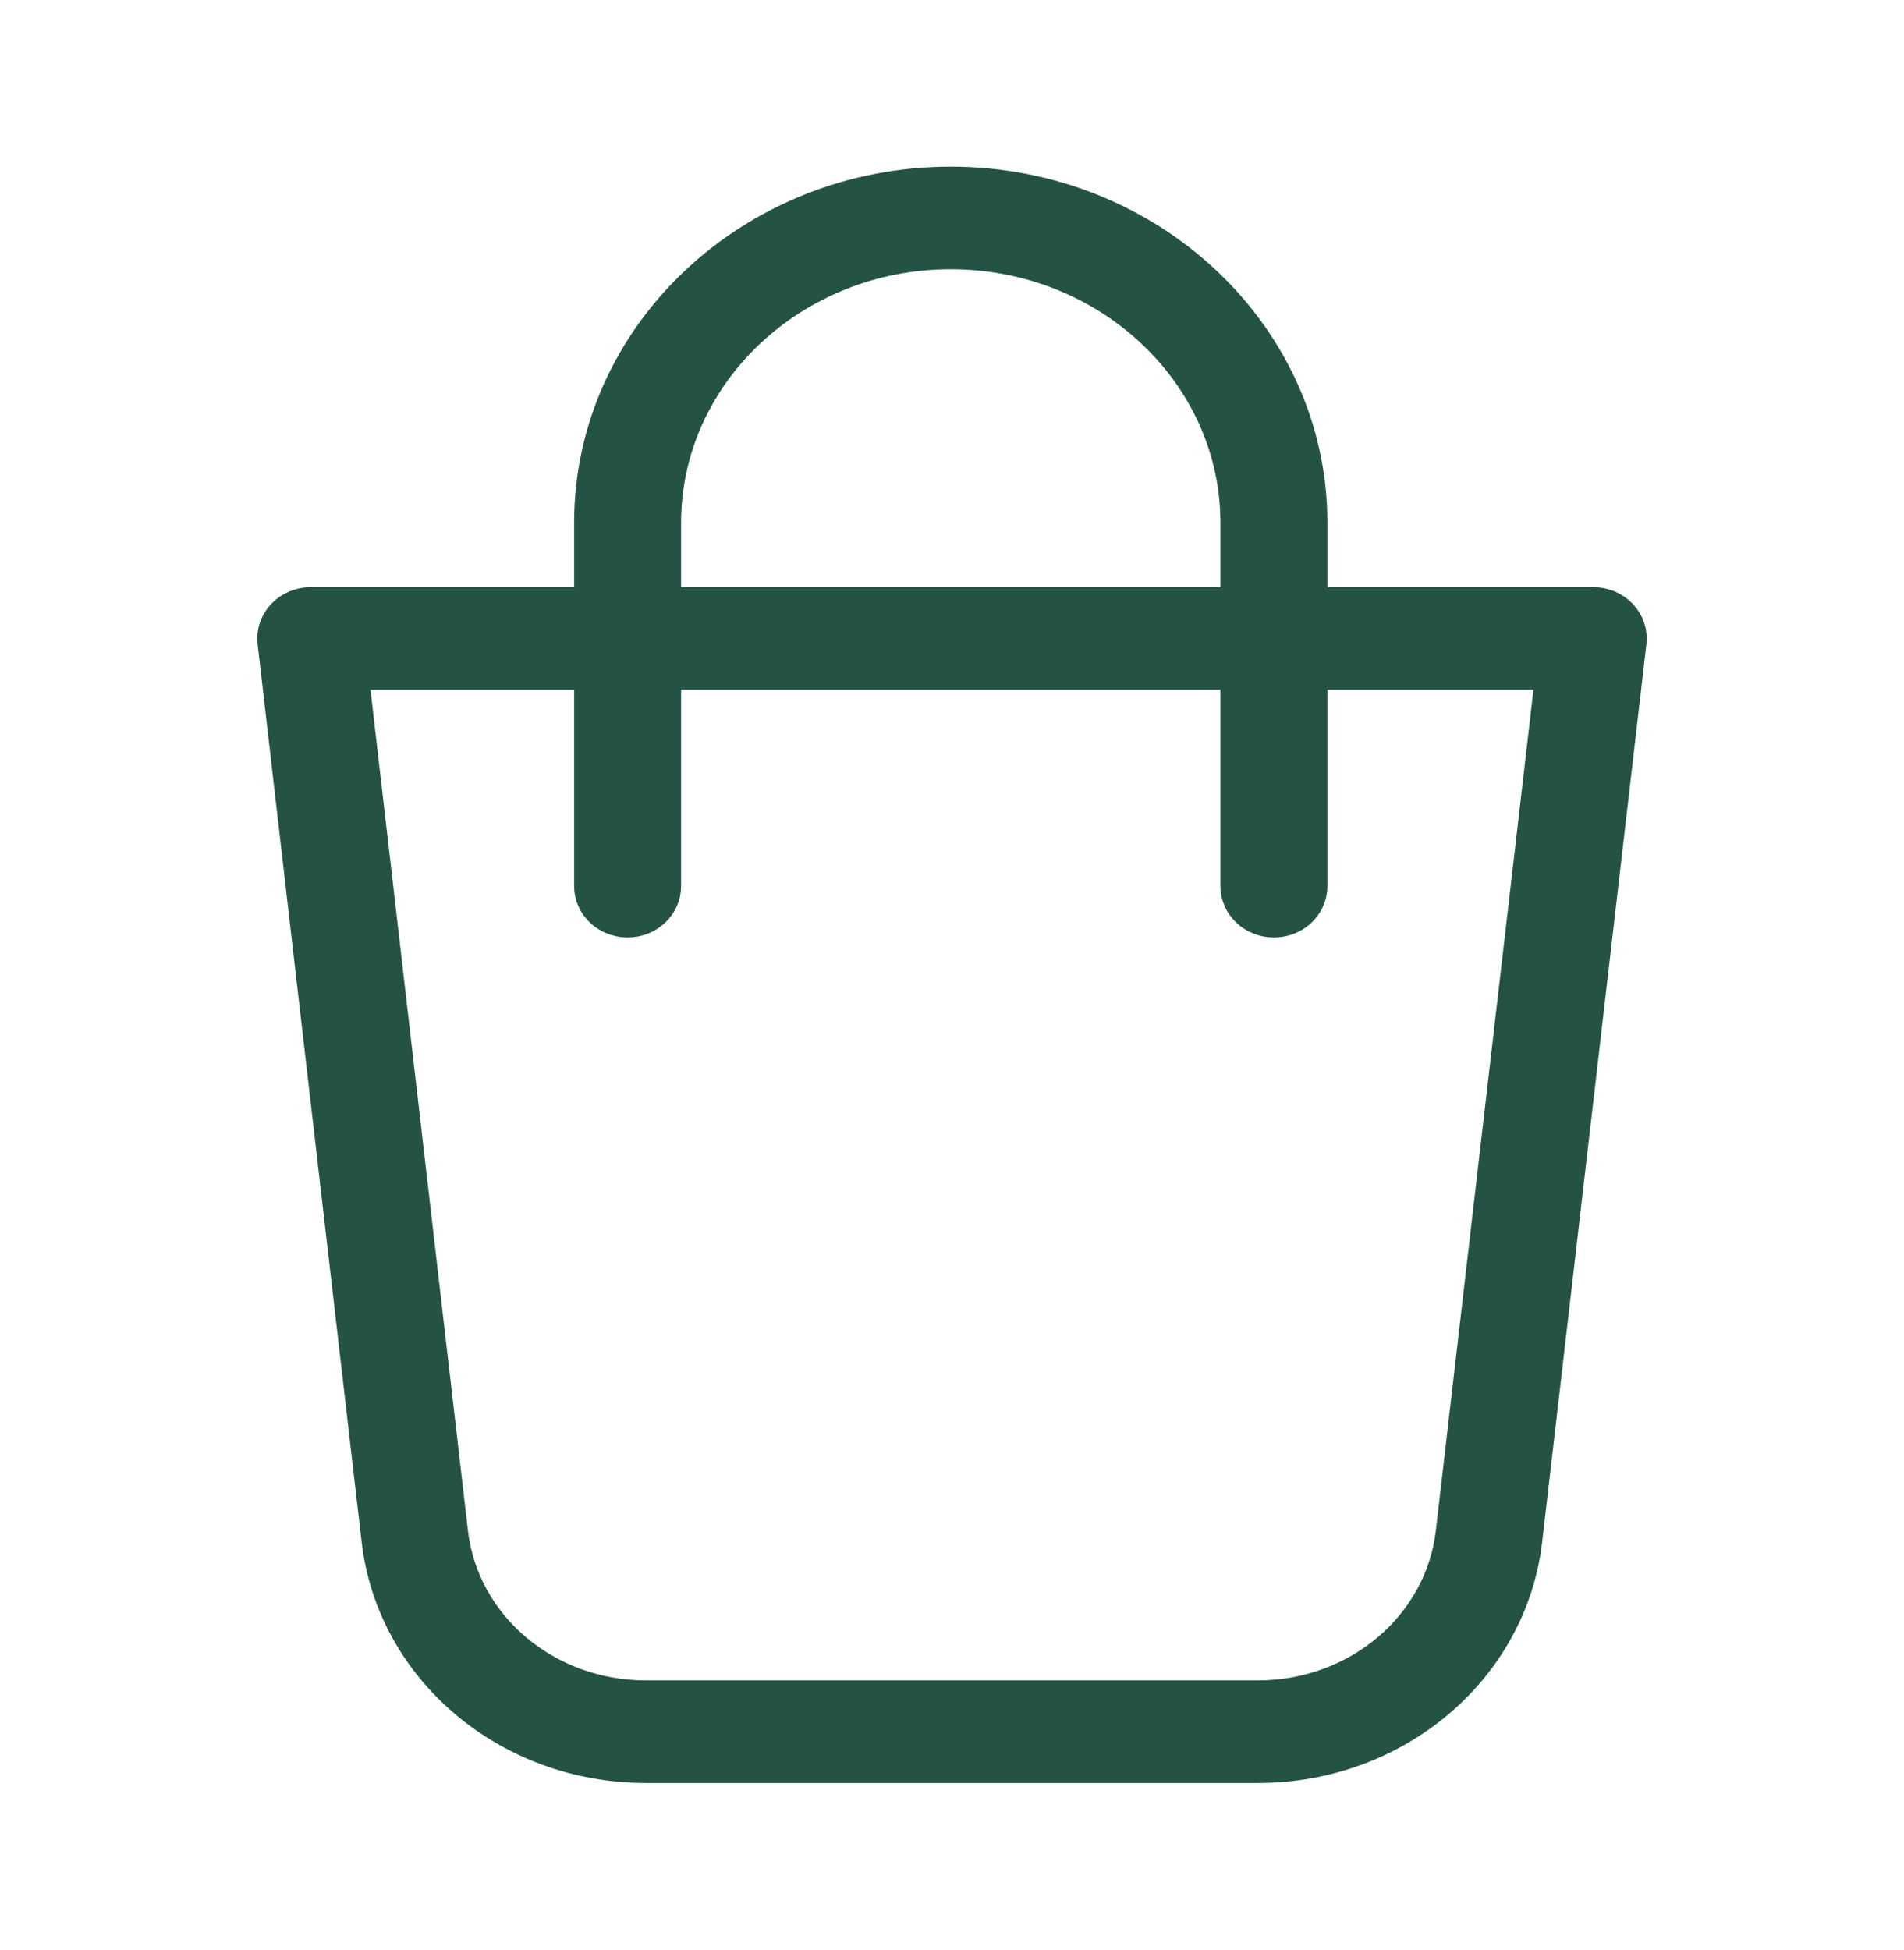 <?xml version="1.0" encoding="UTF-8"?>
<svg width="42px" height="43px" viewBox="0 0 42 43" version="1.1" xmlns="http://www.w3.org/2000/svg" xmlns:xlink="http://www.w3.org/1999/xlink">
    <title>BAG_ICON</title>
    <g id="BAG_ICON" stroke="none" stroke-width="1" fill="none" fill-rule="evenodd">
        <g id="icons---bag" transform="translate(6, 4)" fill="#245346" fill-rule="nonzero" stroke="#245346" stroke-width="0.65">
            <path d="M14.972,0 C10.57,0 6.989,3.378 6.989,7.53 L6.989,9.274 L0.855,9.274 C0.612,9.274 0.381,9.372 0.219,9.542 C0.056,9.713 -0.021,9.94 0.005,10.168 C0.02,10.297 1.502,23.113 2.3,29.971 C2.633,32.838 5.191,35 8.249,35 L21.746,35 C24.805,35 27.363,32.837 27.696,29.969 L29.995,10.168 C30.021,9.941 29.944,9.713 29.782,9.542 C29.619,9.372 29.388,9.274 29.145,9.274 L22.956,9.274 L22.956,7.53 C22.956,3.378 19.375,0 14.972,0 Z M8.699,7.53 C8.699,4.267 11.513,1.613 14.973,1.613 C18.432,1.613 21.246,4.267 21.246,7.53 L21.246,9.274 L8.699,9.274 L8.699,7.53 Z M28.191,10.887 L25.996,29.794 C25.758,31.842 23.931,33.387 21.746,33.387 L8.249,33.387 C6.064,33.387 4.238,31.843 3.999,29.795 C3.325,23.994 2.16,13.928 1.808,10.887 L6.989,10.887 L6.989,15.544 C6.989,15.99 7.372,16.351 7.844,16.351 C8.316,16.351 8.699,15.99 8.699,15.544 L8.699,10.887 L21.246,10.887 L21.246,15.544 C21.246,15.99 21.629,16.351 22.101,16.351 C22.574,16.351 22.956,15.99 22.956,15.544 L22.956,10.887 L28.191,10.887 Z" id="Shape"></path>
        </g>
    </g>
</svg>